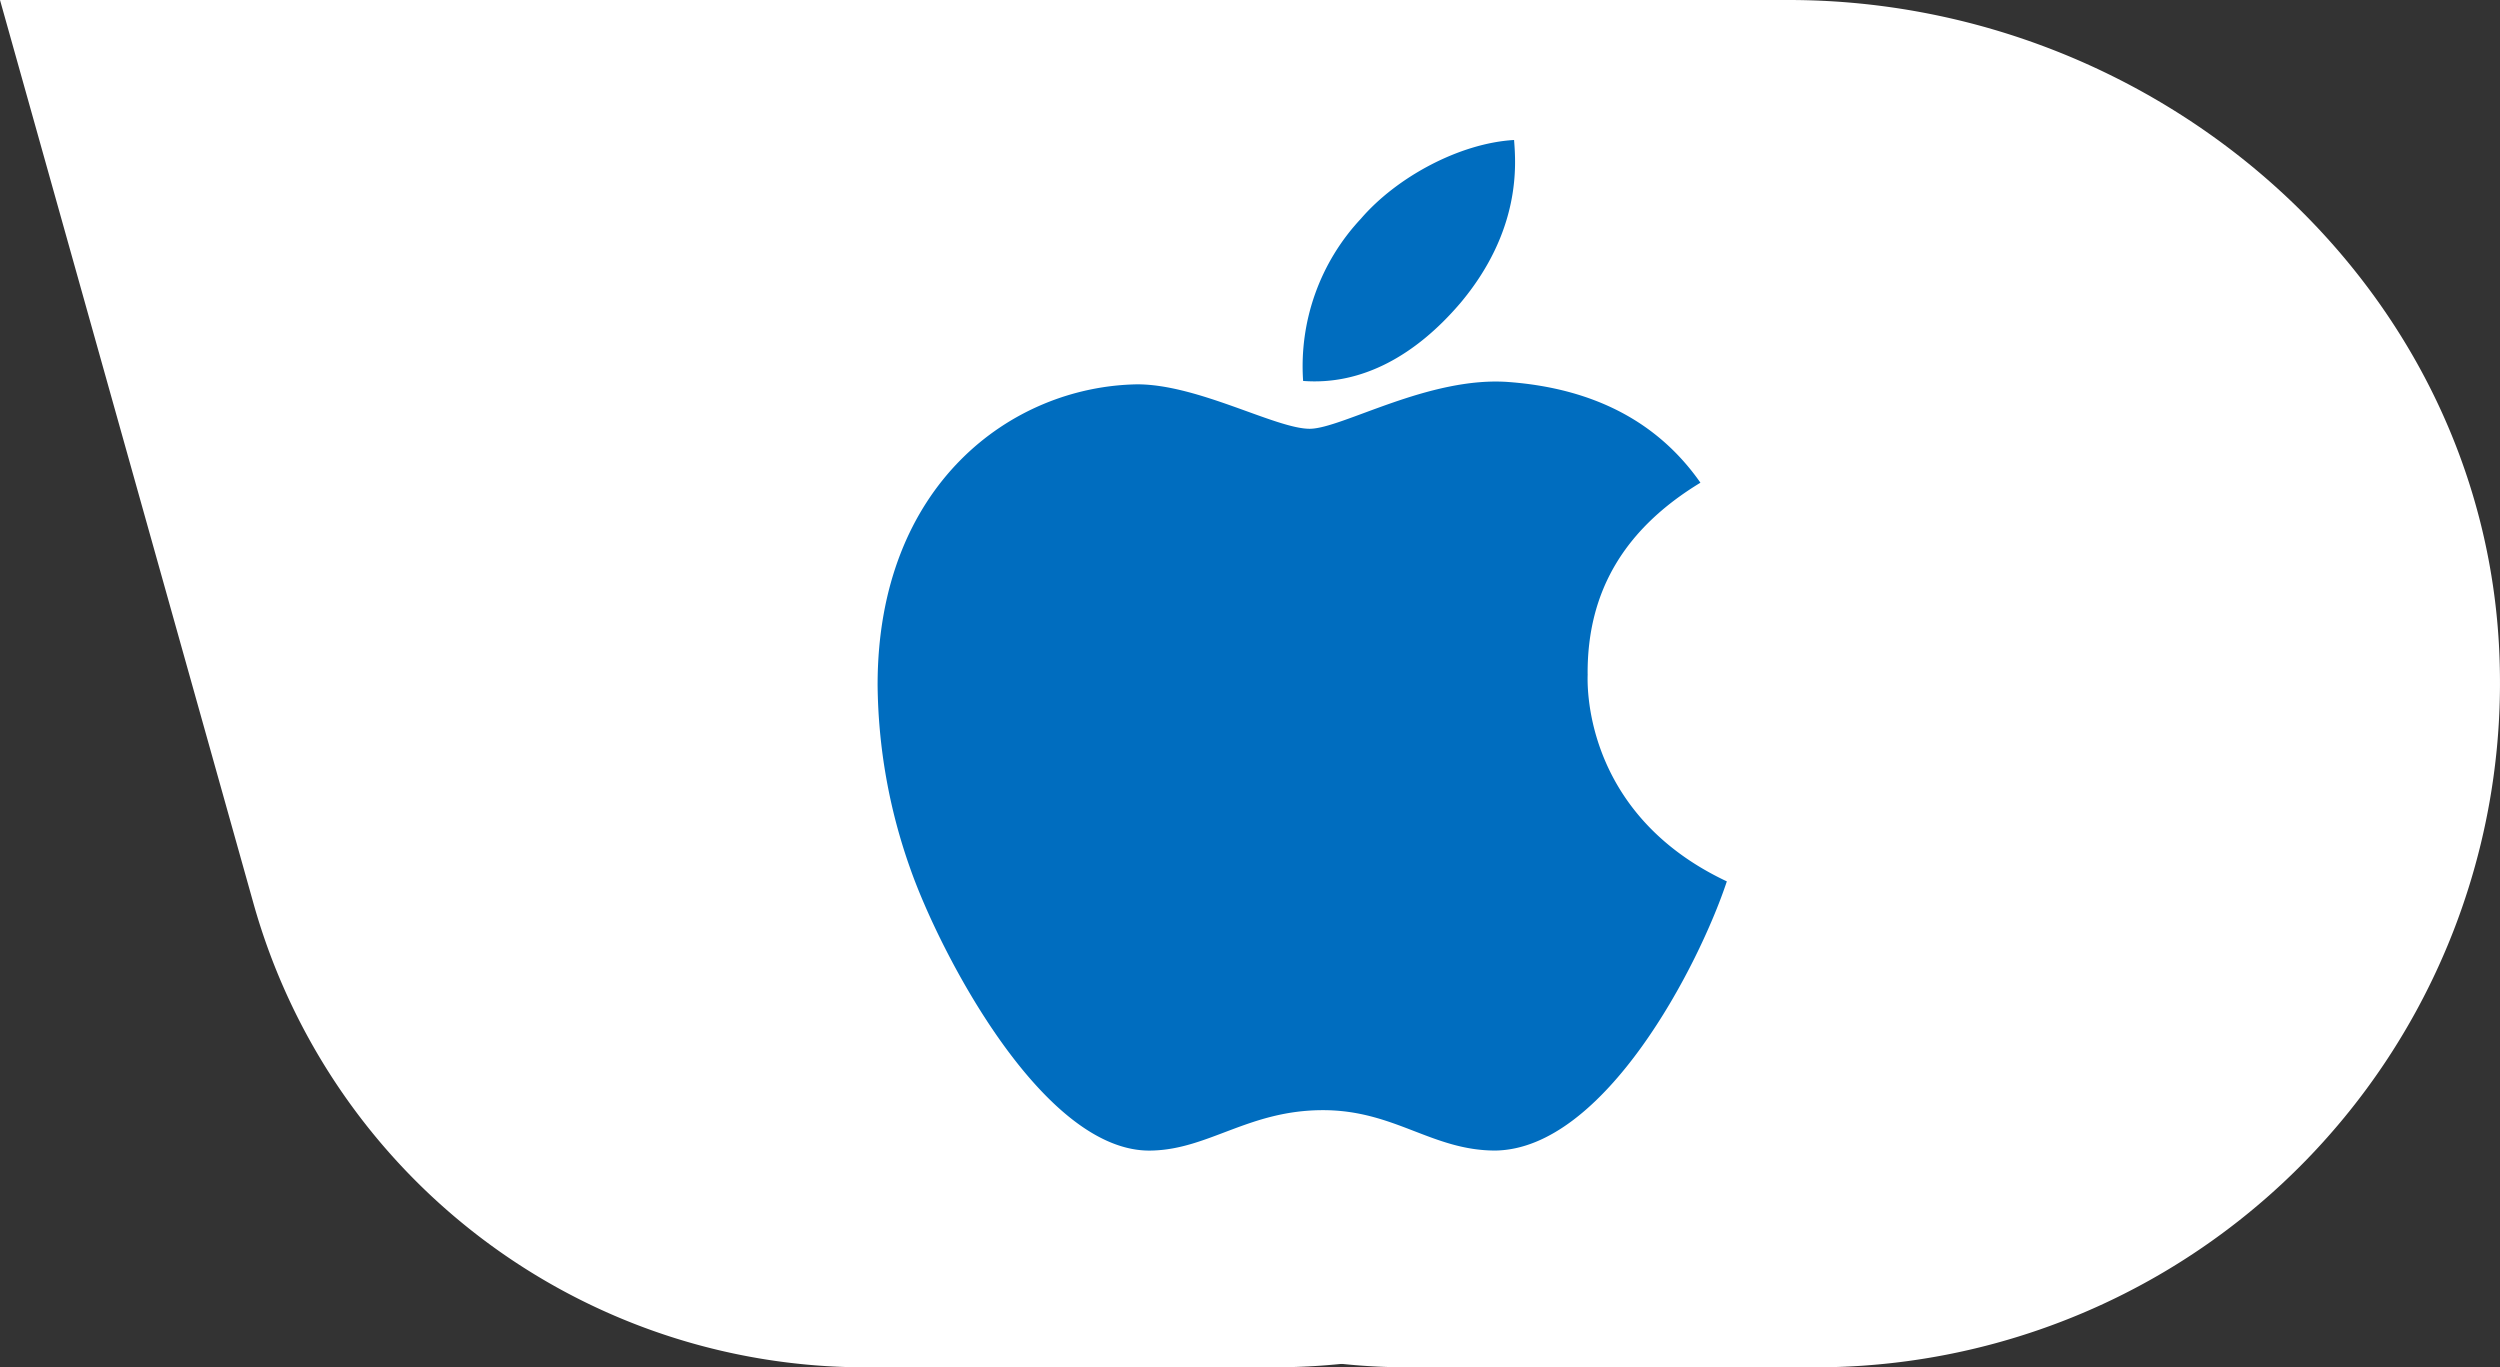 <svg xmlns="http://www.w3.org/2000/svg" width="249.698" height="136.567" viewBox="0 0 249.698 136.567"><rect x="0" y="0" width="249.698" height="136.567" fill="#333333" stroke="none"/><g transform="translate(-1493.645 -621.087)"><path d="M305.446,131.4H181l25.321,90.245A63.476,63.476,0,0,0,267.4,267.967h40.8a68.361,68.361,0,0,0,68.284-70.444C375.41,160.2,342.768,131.4,305.446,131.4Z" transform="translate(1366.826 489.687)" fill="#fff"/><path d="M305.446,131.4H181l25.321,90.245A63.476,63.476,0,0,0,267.4,267.967h40.8a68.361,68.361,0,0,0,68.284-70.444C375.41,160.2,342.768,131.4,305.446,131.4Z" transform="translate(1312.645 489.687)" fill="#fff"/><path d="M74.917,85.34c-.045-8.27,3.7-14.512,11.267-19.109-4.237-6.062-10.636-9.4-19.087-10.051-8-.631-16.743,4.665-19.943,4.665-3.38,0-11.132-4.439-17.217-4.439C17.363,56.608,4,66.433,4,86.421a56.166,56.166,0,0,0,3.245,18.3c2.884,8.27,13.3,28.552,24.157,28.214,5.679-.135,9.69-4.034,17.081-4.034,7.166,0,10.884,4.034,17.217,4.034,10.952-.158,20.371-18.591,23.121-26.884-14.693-6.918-13.9-20.281-13.9-20.709Zm-12.755-37c6.152-7.3,5.589-13.949,5.408-16.338-5.431.315-11.718,3.7-15.3,7.865a21.557,21.557,0,0,0-5.769,16.2C52.382,56.518,57.745,53.5,62.162,48.338Z" transform="translate(1577.299 603.068)" fill="#006dbf"/></g></svg>